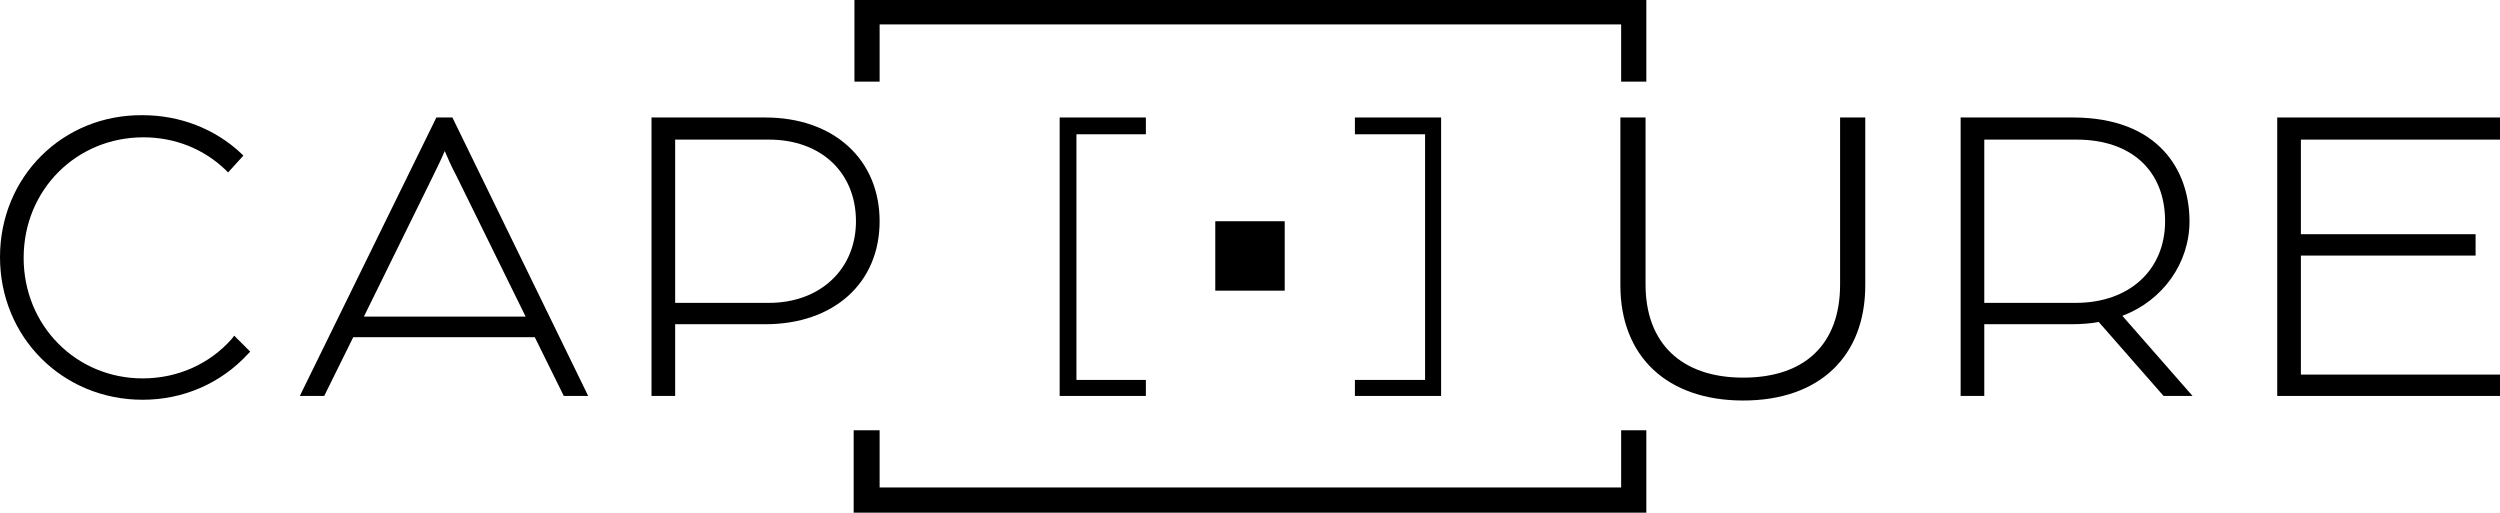 <?xml version="1.0" encoding="utf-8"?>
<!-- Generator: Adobe Illustrator 27.5.0, SVG Export Plug-In . SVG Version: 6.00 Build 0)  -->
<svg version="1.1" id="Camada_2_00000083802239608529158290000006967086650592643990_"
	 xmlns="http://www.w3.org/2000/svg" xmlns:xlink="http://www.w3.org/1999/xlink" x="0px" y="0px" viewBox="0 0 327.7 67.2"
	 style="enable-background:new 0 0 327.7 67.2;" xml:space="preserve">
<g id="Camada_2-2">
	<g>
		<polygon points="215.8,67.2 111.9,67.2 111.9,56.4 115.3,56.4 115.3,63.9 212.5,63.9 212.5,56.4 215.8,56.4 		"/>
		<rect x="159.3" y="29" width="9.1" height="9.1"/>
		<polygon points="215.8,10.7 212.5,10.7 212.5,3.2 115.3,3.2 115.3,10.7 112,10.7 112,0 215.8,0 		"/>
		<g>
			<path d="M30.4,44.4c-2.9,3.3-7.1,5.2-11.7,5.2c-8.7,0-15.6-6.9-15.6-15.8S10,18,18.8,18c4.1,0,7.9,1.5,10.8,4.3l0.3,0.3l2-2.2
				l-0.3-0.3c-3.4-3.2-8-5-12.9-5C8.2,15,0,23.2,0,33.7s8.2,18.7,18.7,18.7c5.4,0,10.3-2.2,13.8-6l0.3-0.3L30.7,44
				C30.7,44,30.4,44.4,30.4,44.4z"/>
			<path d="M59.3,15.4h-2.1L39.3,51.9h3.2l3.8-7.7h23.8l3.8,7.7h3.2L59.3,15.4z M68.9,41.5H47.7l9-18.3c0.8-1.6,1.3-2.7,1.6-3.4
				c0.3,0.7,0.8,1.9,1.6,3.4L68.9,41.5L68.9,41.5z"/>
			<path d="M100.3,15.4H85.4v36.5h3.1v-9.4h11.8c9,0,15-5.4,15-13.5S109.3,15.4,100.3,15.4z M112.2,29c0,6.3-4.7,10.7-11.4,10.7
				H88.5V18.3h12.3C107.6,18.3,112.2,22.6,112.2,29L112.2,29z"/>
		</g>
		<g>
			<path d="M287,29c0-6.6-4-13.6-15.3-13.6H257v36.5h3.1v-9.4h11.4c1.2,0,2.7-0.1,3.6-0.3l8.5,9.7h3.8l-9.2-10.5
				C283.5,39.4,287,34.5,287,29L287,29z M283.8,29c0,6.4-4.7,10.7-11.7,10.7h-12V18.3h12.1C279.4,18.3,283.8,22.4,283.8,29L283.8,29
				z"/>
			<polygon points="301.6,49.1 301.6,33.5 324.5,33.5 324.5,30.7 301.6,30.7 301.6,18.3 327.7,18.3 327.7,15.4 298.5,15.4 
				298.5,51.9 327.7,51.9 327.7,49.1 			"/>
			<path d="M241.2,37.3c0,7.8-4.6,12.2-12.7,12.2s-12.8-4.5-12.8-12.2V15.4h-3.3v22c0,9.3,6.1,15.1,16.1,15.1s16-5.8,16-15.1v-22
				h-3.3L241.2,37.3L241.2,37.3z"/>
		</g>
		<polygon points="150.2,51.9 138.9,51.9 138.9,15.4 150.2,15.4 150.2,17.6 141.1,17.6 141.1,49.8 150.2,49.8 		"/>
		<polygon points="177.6,15.4 188.9,15.4 188.9,51.9 177.6,51.9 177.6,49.8 186.8,49.8 186.8,17.6 177.6,17.6 		"/>
	</g>
</g>
</svg>
